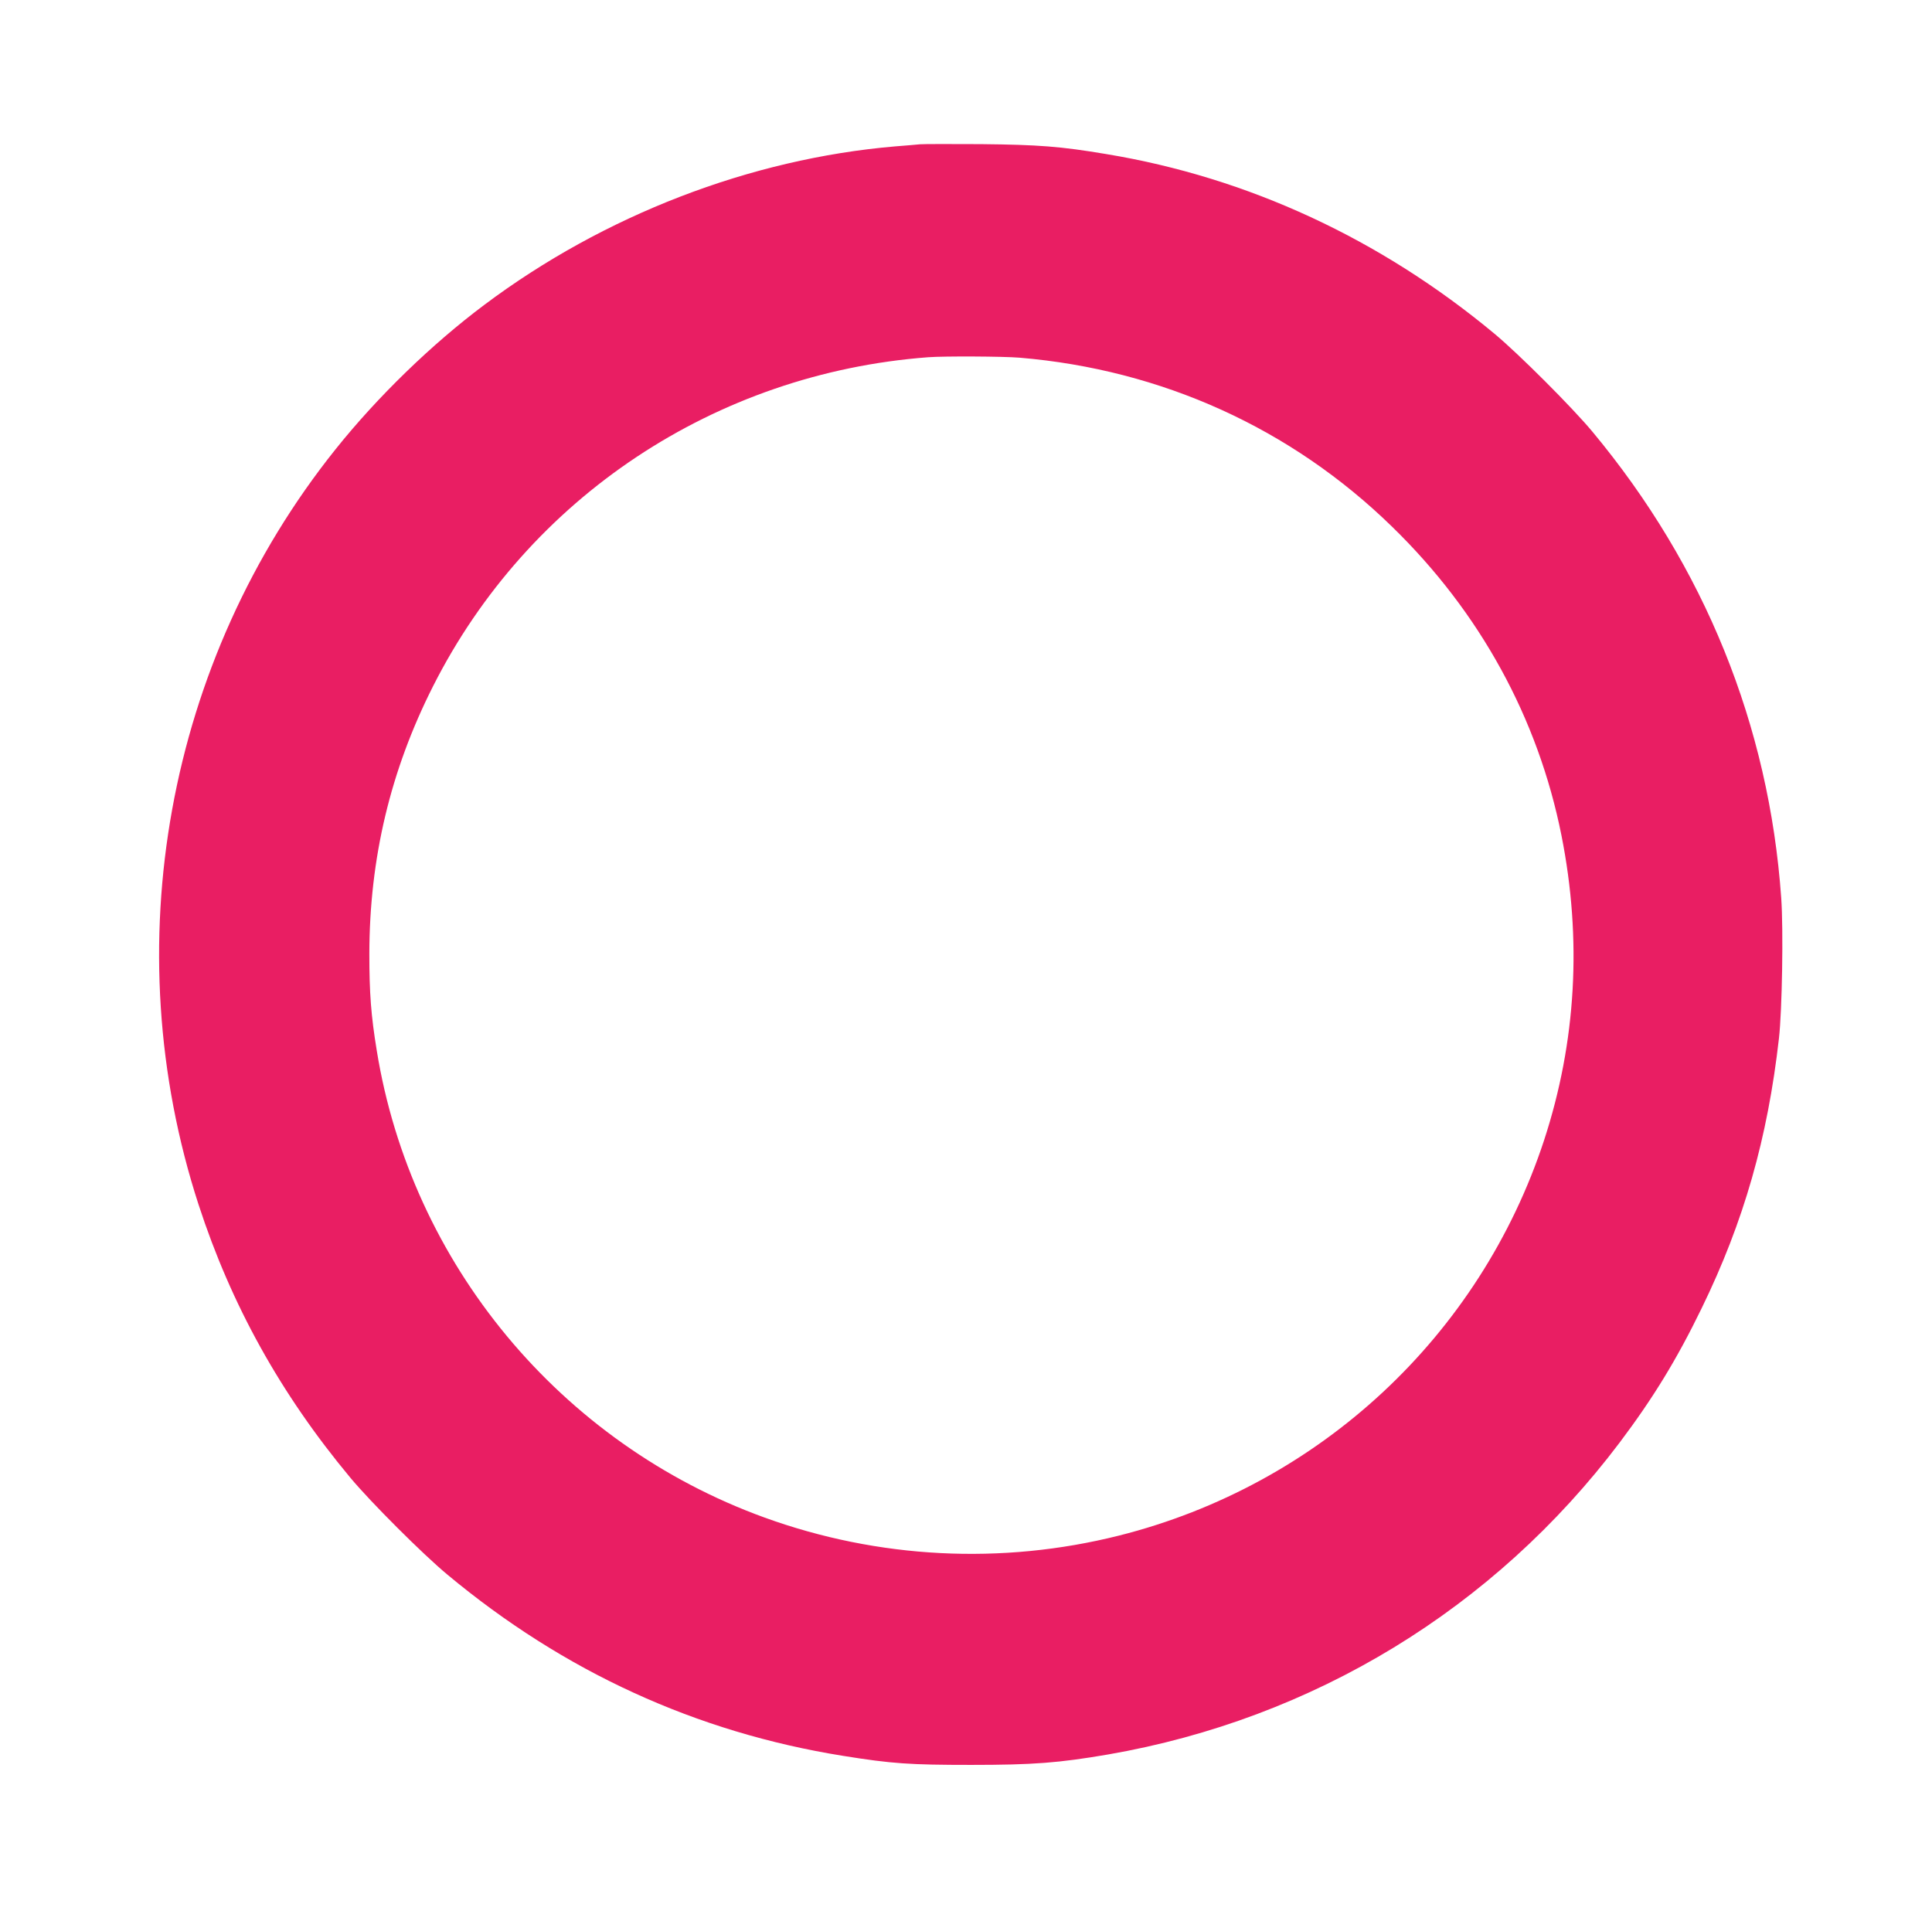 <?xml version="1.0" standalone="no"?>
<!DOCTYPE svg PUBLIC "-//W3C//DTD SVG 20010904//EN"
 "http://www.w3.org/TR/2001/REC-SVG-20010904/DTD/svg10.dtd">
<svg version="1.0" xmlns="http://www.w3.org/2000/svg"
 width="1280pt" height="1273pt" viewBox="0 0 1280 1273"
 preserveAspectRatio="xMidYMid meet">
<g transform="translate(0,1273) scale(0.1,-0.1)"
fill="#e91e63" stroke="none">
<path d="M6095 11774 c-22 -2 -96 -9 -165 -14 -959 -82 -1929 -456 -2720
-1049 -349 -261 -709 -610 -987 -958 -1120 -1400 -1463 -3293 -908 -5003 217
-667 544 -1256 1006 -1811 135 -162 479 -506 644 -643 772 -643 1648 -1044
2620 -1200 324 -52 442 -60 850 -60 410 0 579 13 906 69 1361 236 2559 966
3389 2066 223 296 380 553 545 893 278 571 436 1124 511 1786 21 184 30 722
15 931 -81 1143 -508 2196 -1251 3089 -134 161 -489 516 -649 649 -755 628
-1633 1035 -2571 1190 -303 51 -449 62 -830 66 -201 1 -383 1 -405 -1z m660
-1414 c942 -79 1800 -468 2468 -1120 583 -567 967 -1269 1122 -2045 137 -688
98 -1369 -115 -2020 -426 -1298 -1489 -2286 -2818 -2620 -777 -195 -1594 -153
-2347 120 -1353 491 -2341 1682 -2569 3095 -38 232 -49 380 -49 640 1 632 139
1213 422 1773 632 1251 1871 2074 3281 2180 106 8 495 6 605 -3z"/>
</g>
</svg>
